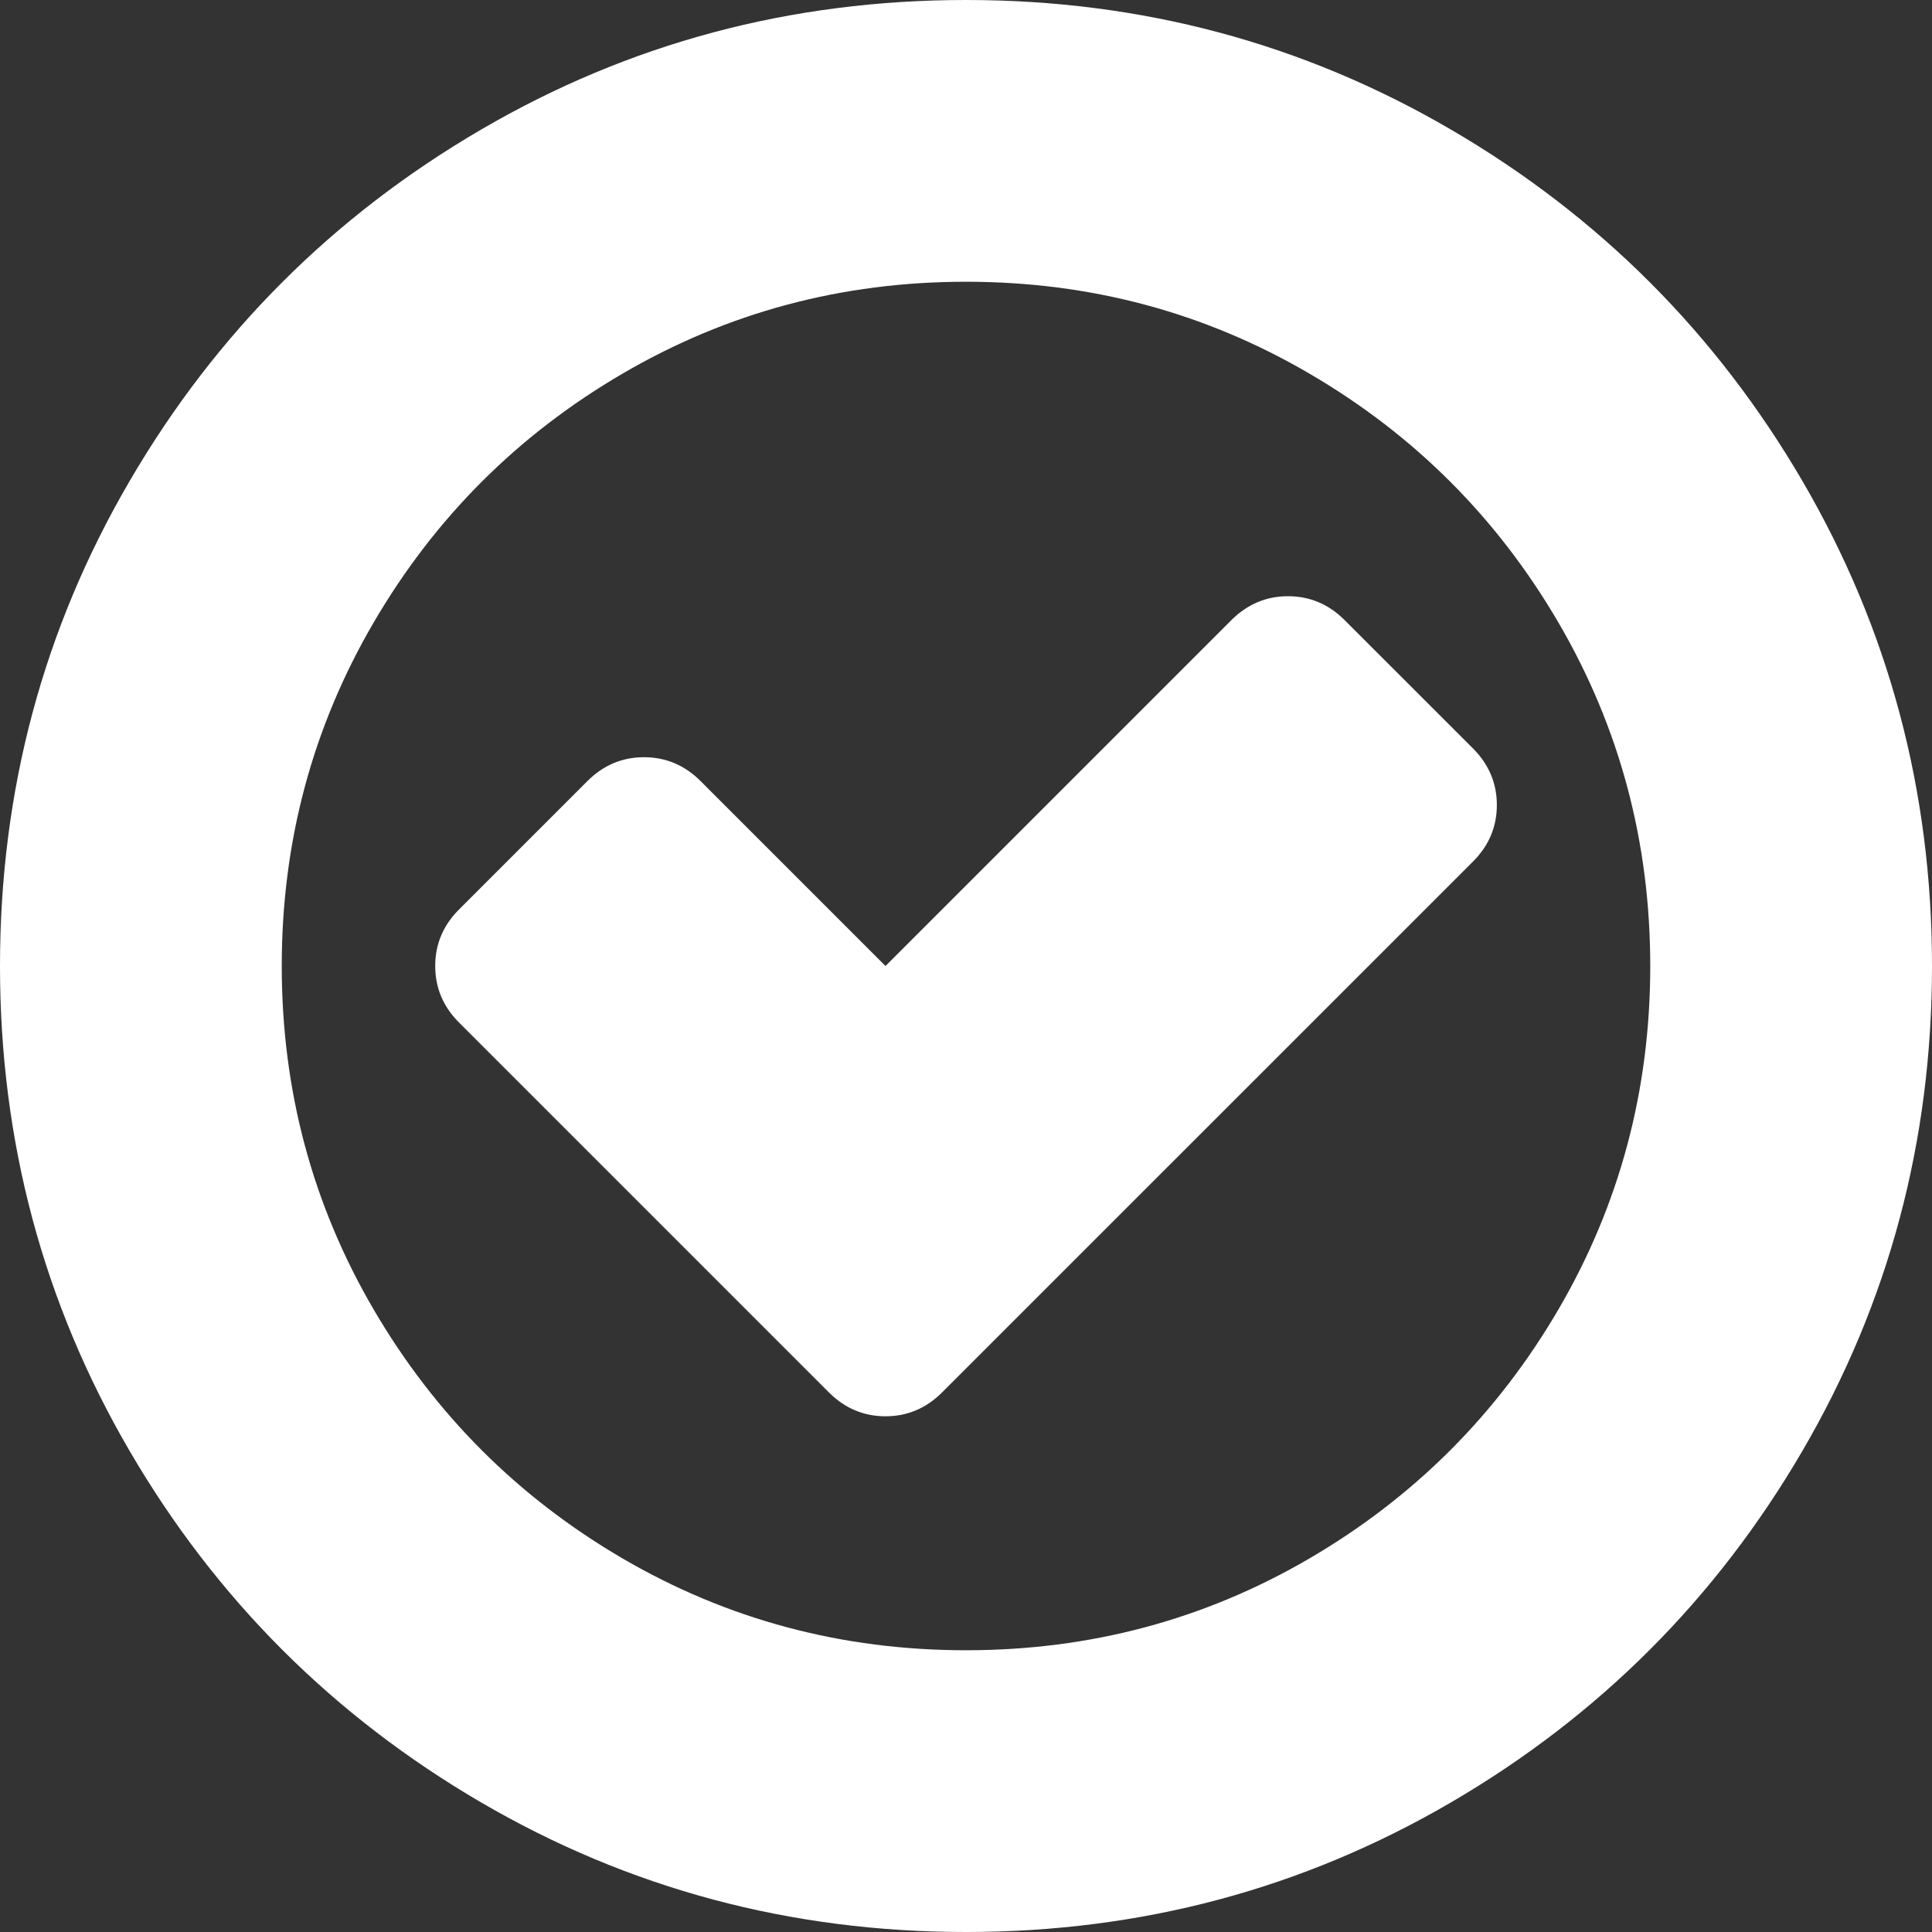 <?xml version="1.0" encoding="UTF-8"?> <svg xmlns="http://www.w3.org/2000/svg" width="30" height="30" viewBox="0 0 30 30" fill="none"><rect x="0" y="0" width="30" height="30" fill="#333333" stroke="none"/><g clip-path="url(#clip0_13723_41)"><path d="M27.989 7.471C26.647 5.173 24.828 3.353 22.53 2.012C20.231 0.67 17.722 0 15 0C12.279 0 9.769 0.67 7.471 2.012C5.173 3.353 3.353 5.172 2.012 7.471C0.67 9.769 0 12.279 0 15C0 17.721 0.671 20.231 2.012 22.529C3.353 24.827 5.173 26.647 7.471 27.988C9.769 29.329 12.279 30 15 30C17.721 30 20.232 29.329 22.53 27.988C24.828 26.647 26.647 24.827 27.988 22.529C29.329 20.231 30 17.721 30 15C30 12.279 29.329 9.769 27.989 7.471ZM24.2 20.332C23.249 21.959 21.96 23.249 20.332 24.2C18.705 25.15 16.928 25.625 15 25.625C13.073 25.625 11.296 25.15 9.668 24.2C8.041 23.249 6.752 21.959 5.801 20.332C4.85 18.704 4.375 16.927 4.375 15C4.375 13.073 4.851 11.296 5.801 9.668C6.751 8.04 8.041 6.751 9.668 5.801C11.296 4.85 13.073 4.375 15 4.375C16.928 4.375 18.705 4.85 20.332 5.801C21.96 6.751 23.249 8.04 24.2 9.668C25.15 11.296 25.625 13.073 25.625 15C25.625 16.927 25.15 18.704 24.2 20.332Z" fill="white"></path><path d="M20.879 9.629C20.632 9.382 20.339 9.258 20 9.258C19.662 9.258 19.369 9.382 19.121 9.629L13.75 15L10.879 12.129C10.632 11.882 10.339 11.758 10 11.758C9.661 11.758 9.368 11.882 9.121 12.129L7.129 14.121C6.881 14.368 6.758 14.662 6.758 15C6.758 15.338 6.881 15.632 7.129 15.879L12.871 21.621C13.118 21.868 13.411 21.992 13.75 21.992C14.089 21.992 14.382 21.868 14.629 21.621L22.872 13.379C23.119 13.132 23.243 12.839 23.243 12.5C23.243 12.162 23.119 11.869 22.872 11.621L20.879 9.629Z" fill="white"></path></g><defs><clipPath id="clip0_13723_41"><rect width="30" height="30" fill="white"></rect></clipPath></defs></svg> 